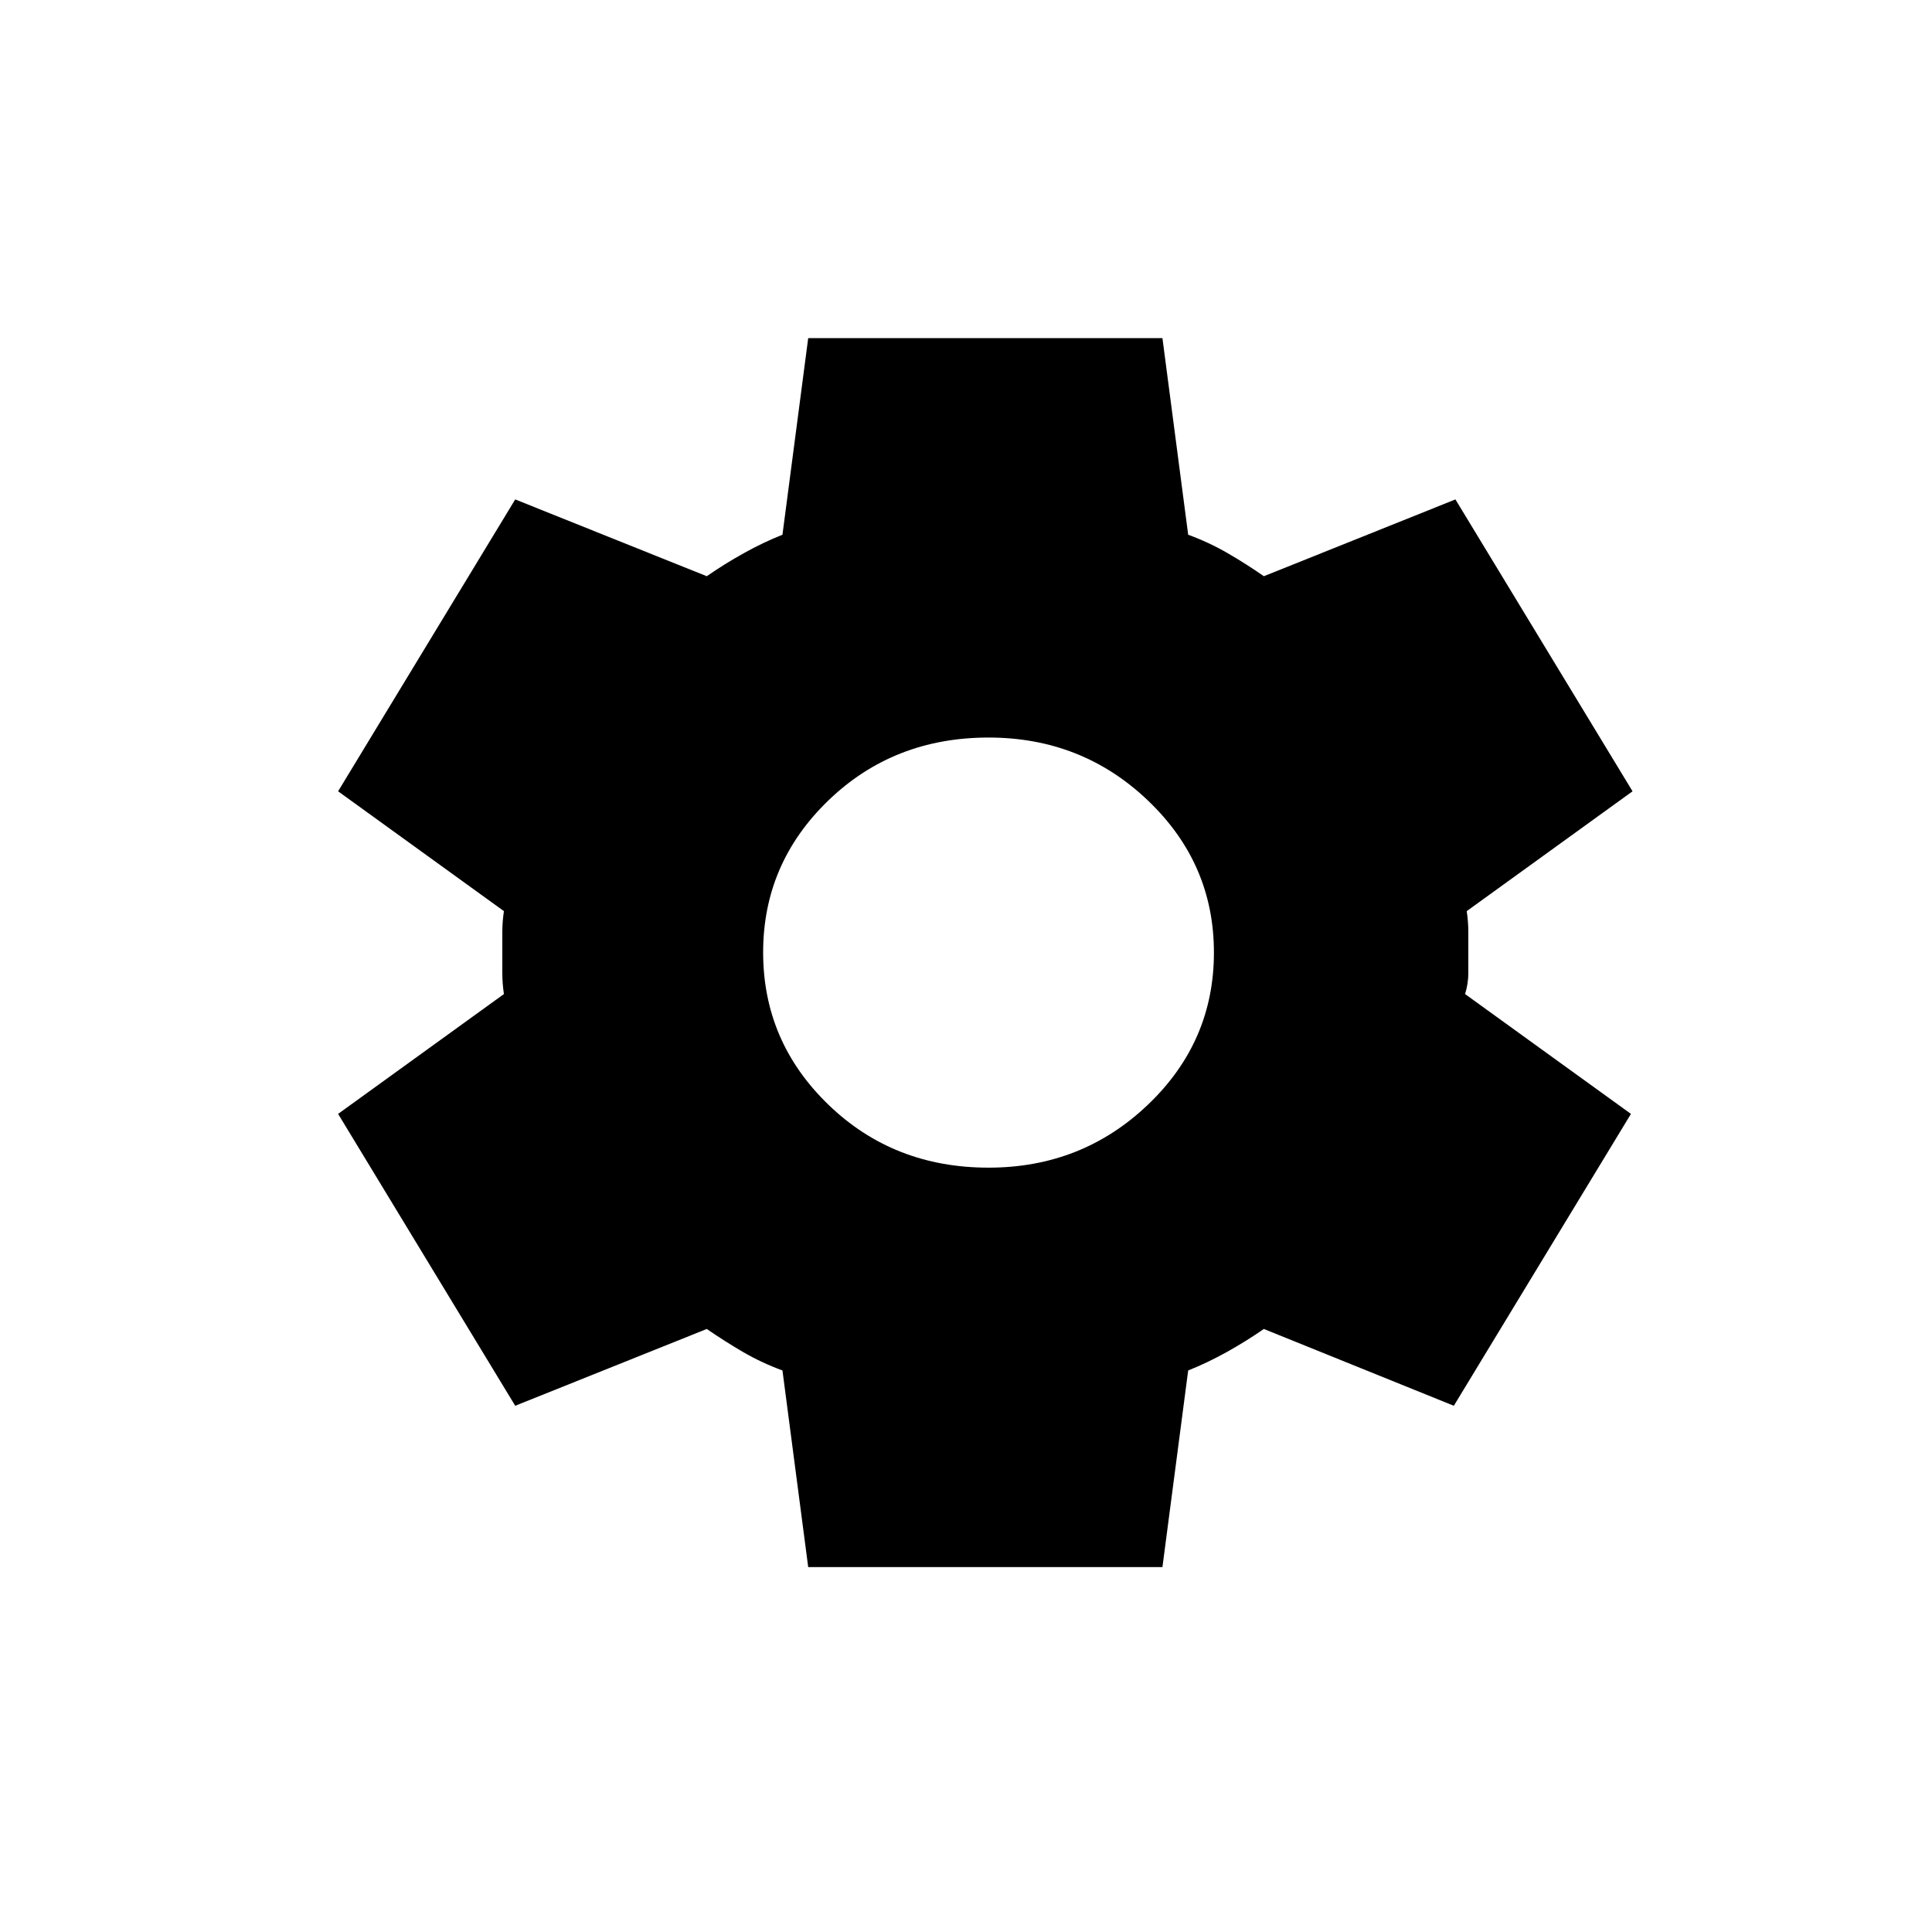 <svg width="40" height="40" viewBox="0 0 40 40" fill="none" xmlns="http://www.w3.org/2000/svg">
<path d="M16.733 32.445L16.2 28.374C15.911 28.268 15.639 28.14 15.384 27.992C15.129 27.843 14.879 27.684 14.633 27.515L10.667 29.105L7 23.062L10.433 20.581C10.411 20.433 10.4 20.29 10.4 20.152V19.294C10.4 19.155 10.411 19.012 10.433 18.864L7 16.383L10.667 10.34L14.633 11.93C14.878 11.76 15.133 11.601 15.4 11.453C15.667 11.304 15.933 11.177 16.2 11.071L16.733 7H24.067L24.6 11.071C24.889 11.177 25.161 11.304 25.417 11.453C25.673 11.601 25.923 11.76 26.167 11.93L30.133 10.34L33.8 16.383L30.367 18.864C30.389 19.012 30.4 19.155 30.4 19.294V20.151C30.4 20.289 30.378 20.433 30.333 20.581L33.767 23.062L30.1 29.105L26.167 27.515C25.922 27.684 25.667 27.843 25.4 27.992C25.133 28.14 24.867 28.268 24.6 28.374L24.067 32.445H16.733ZM20.467 24.175C21.756 24.175 22.856 23.741 23.767 22.871C24.678 22.002 25.133 20.952 25.133 19.722C25.133 18.492 24.678 17.443 23.767 16.574C22.856 15.704 21.756 15.27 20.467 15.27C19.156 15.27 18.05 15.704 17.149 16.574C16.249 17.443 15.799 18.492 15.8 19.722C15.801 20.952 16.251 22.002 17.151 22.871C18.05 23.741 19.156 24.175 20.467 24.175Z" fill="black"/>
</svg>
